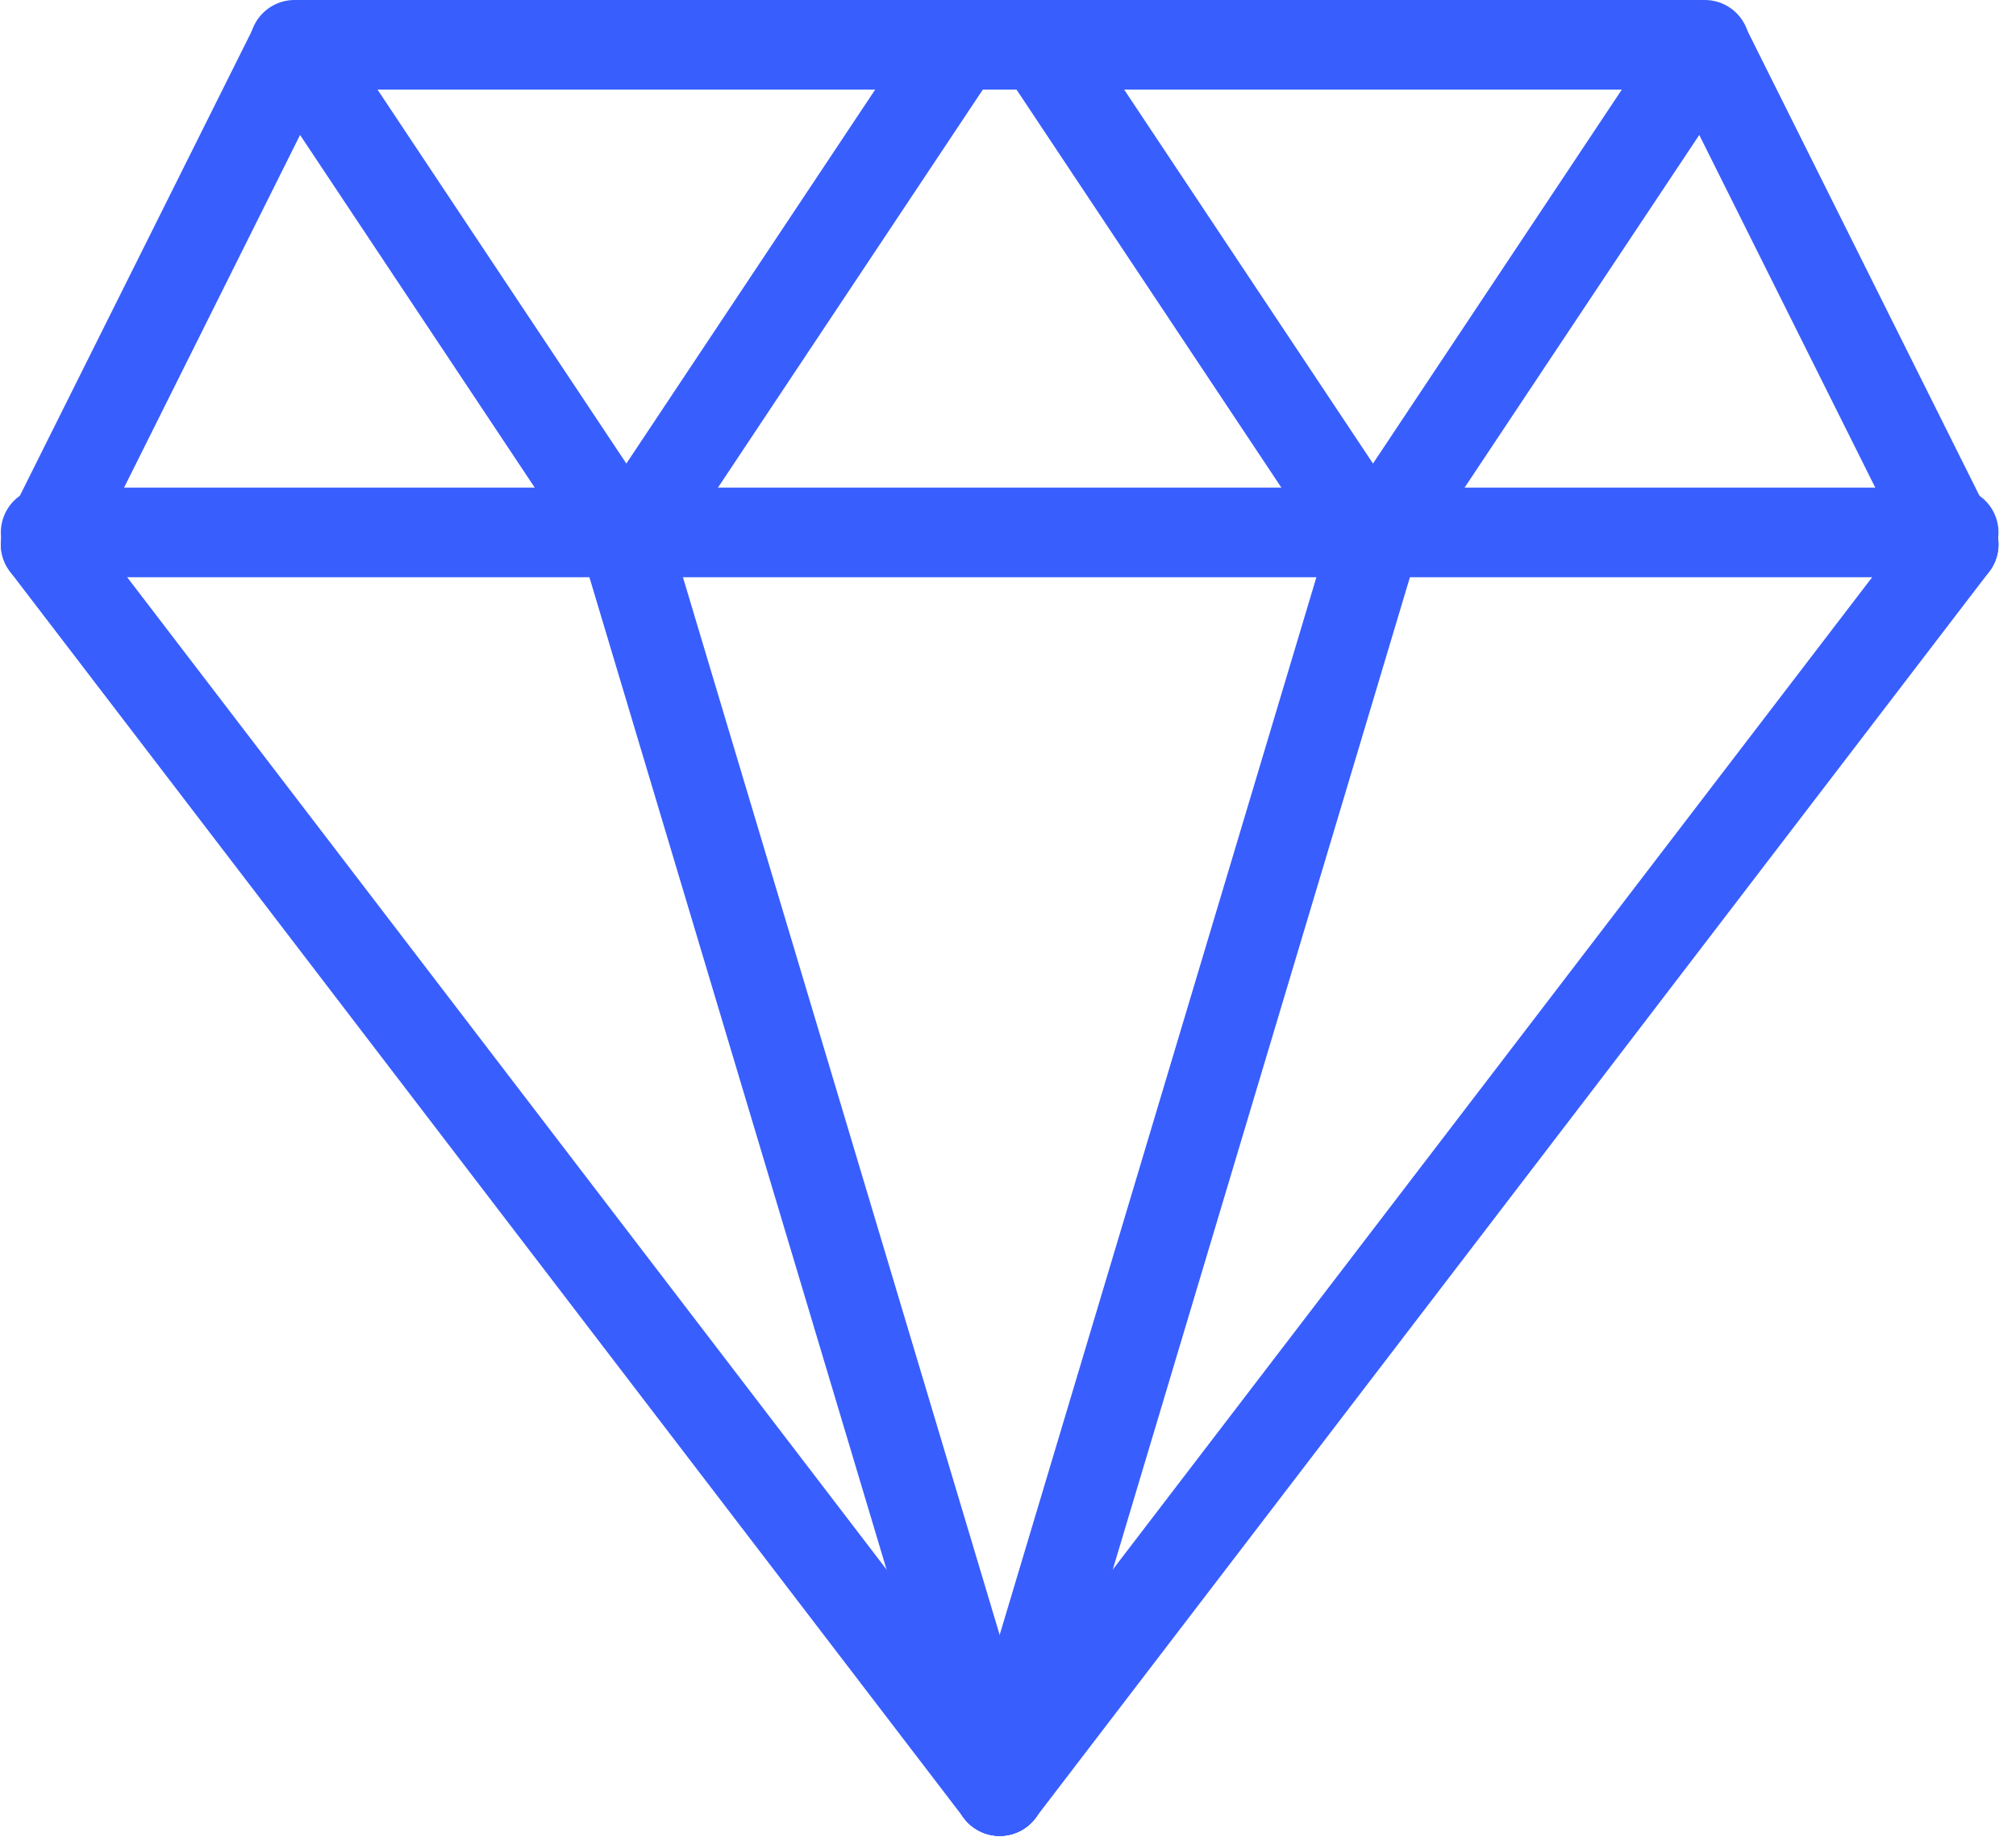 <?xml version="1.0" encoding="UTF-8" standalone="no"?>
<svg width="45px" height="41px" viewBox="0 0 45 41" version="1.1" xmlns="http://www.w3.org/2000/svg" xmlns:xlink="http://www.w3.org/1999/xlink">
    <!-- Generator: Sketch 43.1 (39012) - http://www.bohemiancoding.com/sketch -->
    <title>opportunity</title>
    <desc>Created with Sketch.</desc>
    <defs></defs>
    <g id="Finale-Grande" stroke="none" stroke-width="1" fill="none" fill-rule="evenodd" stroke-linecap="round" stroke-linejoin="round">
        <g id="Small-Business-Loans" transform="translate(-1163, -14207)" stroke="#385EFE" stroke-width="2">
            <g id="opportunity" transform="translate(1164, 14208)">
                <path d="M0.019,10.884 L42.609,10.884" id="Stroke-1"></path>
                <path d="M5.574,0 L37.054,0" id="Stroke-3"></path>
                <path d="M0.019,11.152 L5.574,0.021" id="Stroke-5"></path>
                <path d="M42.609,11.152 L37.054,0.021" id="Stroke-7"></path>
                <polyline id="Stroke-9" points="37.054 0.021 29.647 11.152 22.24 0.021"></polyline>
                <polyline id="Stroke-11" points="20.388 0.021 12.981 11.152 5.574 0.021"></polyline>
                <path d="M0.019,11.152 L21.314,38.979" id="Stroke-13"></path>
                <path d="M42.609,11.152 L21.314,38.979" id="Stroke-15"></path>
                <path d="M12.981,11.152 L21.314,38.979" id="Stroke-17"></path>
                <path d="M29.647,11.152 L21.314,38.979" id="Stroke-19"></path>
            </g>
        </g>
    </g>
</svg>